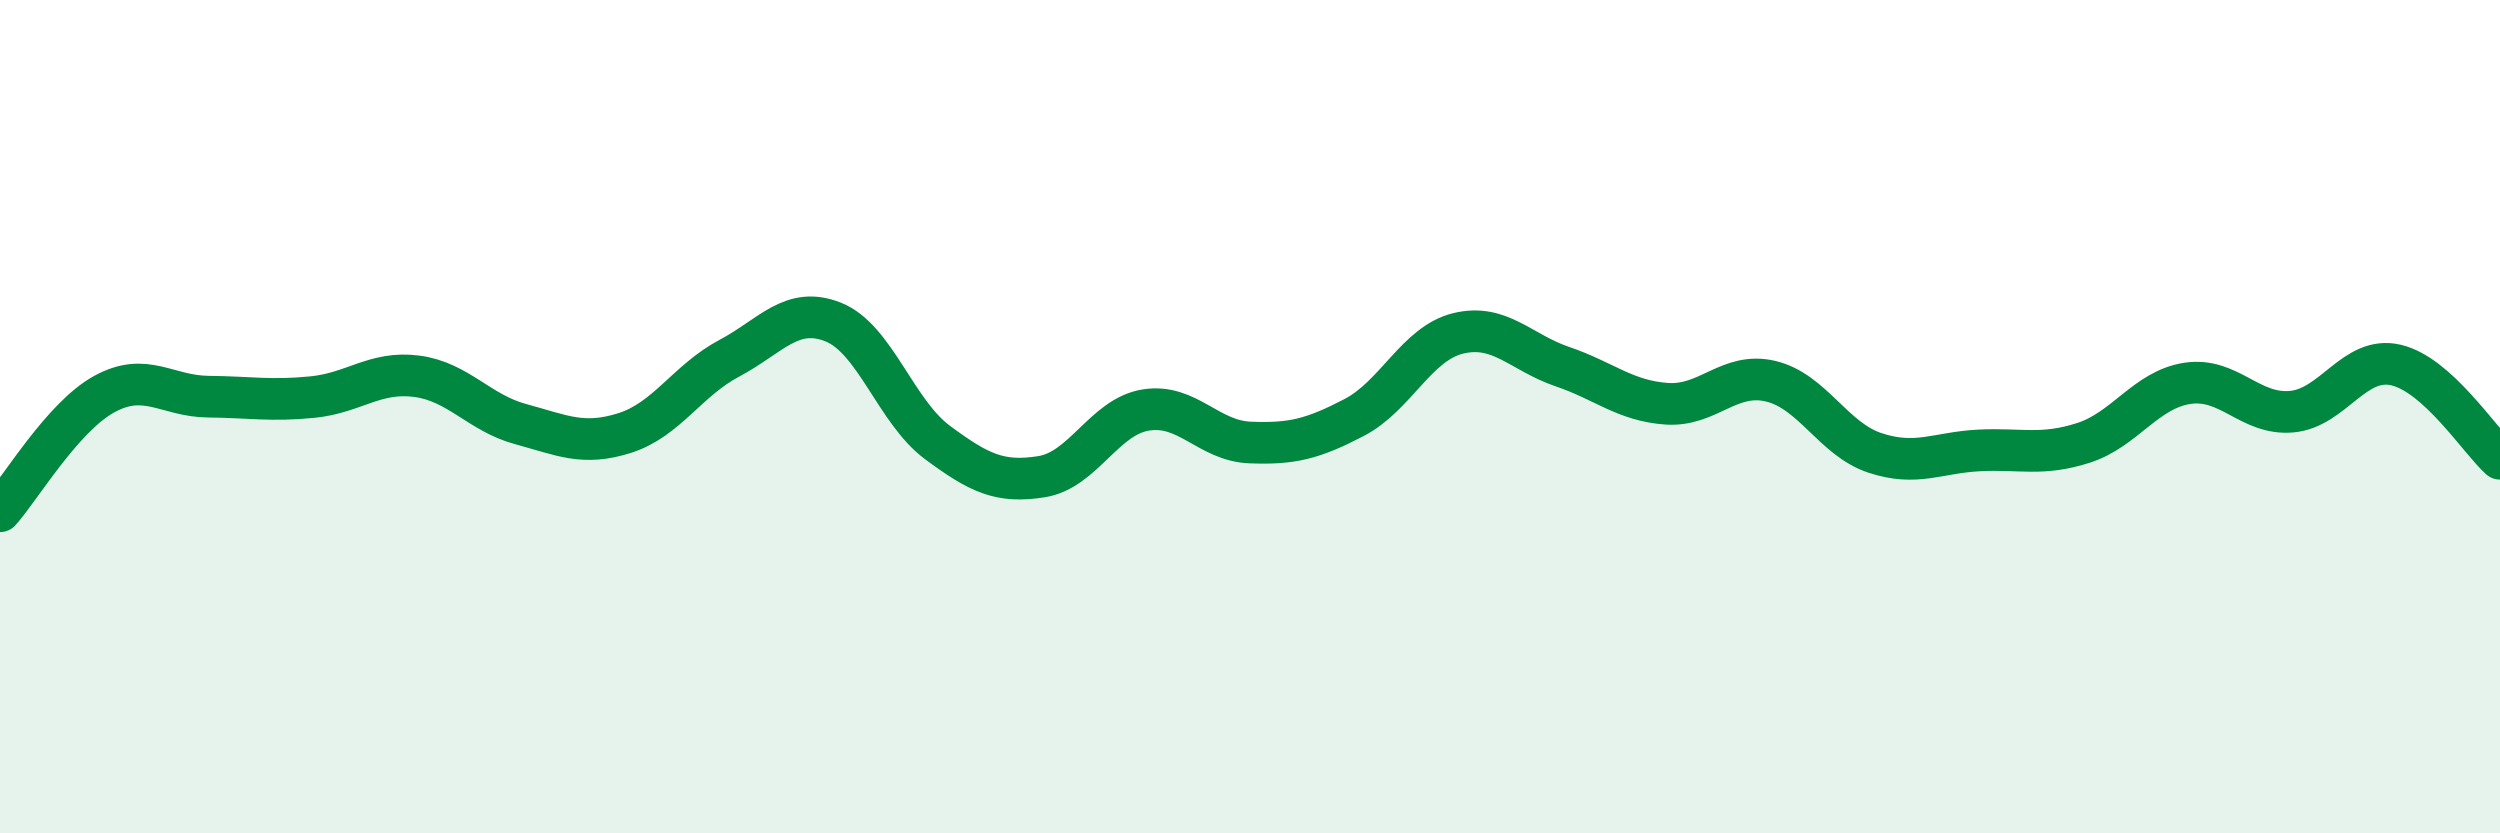 
    <svg width="60" height="20" viewBox="0 0 60 20" xmlns="http://www.w3.org/2000/svg">
      <path
        d="M 0,12.27 C 0.5,11.71 1.5,10.01 2.5,9.46 C 3.5,8.91 4,9.51 5,9.52 C 6,9.53 6.5,9.63 7.5,9.53 C 8.5,9.43 9,8.9 10,9.03 C 11,9.16 11.5,9.91 12.5,10.18 C 13.5,10.45 14,10.71 15,10.39 C 16,10.07 16.5,9.13 17.5,8.6 C 18.5,8.07 19,7.33 20,7.73 C 21,8.13 21.5,9.88 22.5,10.62 C 23.5,11.36 24,11.6 25,11.44 C 26,11.28 26.5,10 27.5,9.84 C 28.5,9.68 29,10.58 30,10.62 C 31,10.66 31.5,10.54 32.5,10.02 C 33.5,9.5 34,8.24 35,8 C 36,7.76 36.5,8.46 37.5,8.8 C 38.5,9.14 39,9.62 40,9.69 C 41,9.76 41.5,8.91 42.5,9.15 C 43.5,9.39 44,10.54 45,10.87 C 46,11.2 46.5,10.86 47.5,10.81 C 48.5,10.76 49,10.95 50,10.63 C 51,10.31 51.5,9.35 52.5,9.2 C 53.5,9.05 54,9.97 55,9.88 C 56,9.79 56.5,8.53 57.5,8.76 C 58.5,8.99 59.5,10.56 60,11.01L60 20L0 20Z"
        fill="#008740"
        opacity="0.1"
        stroke-linecap="round"
        stroke-linejoin="round"
      />
      <path
        d="M 0,12.27 C 0.5,11.71 1.5,10.01 2.5,9.46 C 3.5,8.91 4,9.51 5,9.52 C 6,9.53 6.5,9.63 7.5,9.53 C 8.5,9.43 9,8.9 10,9.03 C 11,9.16 11.5,9.91 12.5,10.18 C 13.5,10.45 14,10.71 15,10.39 C 16,10.07 16.5,9.13 17.5,8.6 C 18.5,8.07 19,7.33 20,7.73 C 21,8.13 21.5,9.88 22.5,10.62 C 23.5,11.36 24,11.6 25,11.44 C 26,11.28 26.5,10 27.5,9.84 C 28.5,9.68 29,10.58 30,10.62 C 31,10.66 31.5,10.54 32.5,10.02 C 33.5,9.5 34,8.24 35,8 C 36,7.76 36.5,8.46 37.5,8.8 C 38.5,9.14 39,9.62 40,9.69 C 41,9.76 41.5,8.91 42.5,9.15 C 43.5,9.39 44,10.54 45,10.87 C 46,11.2 46.5,10.86 47.5,10.81 C 48.5,10.76 49,10.95 50,10.63 C 51,10.31 51.5,9.35 52.5,9.2 C 53.5,9.05 54,9.97 55,9.88 C 56,9.79 56.5,8.53 57.5,8.76 C 58.5,8.99 59.5,10.56 60,11.01"
        stroke="#008740"
        stroke-width="1"
        fill="none"
        stroke-linecap="round"
        stroke-linejoin="round"
      />
    </svg>
  